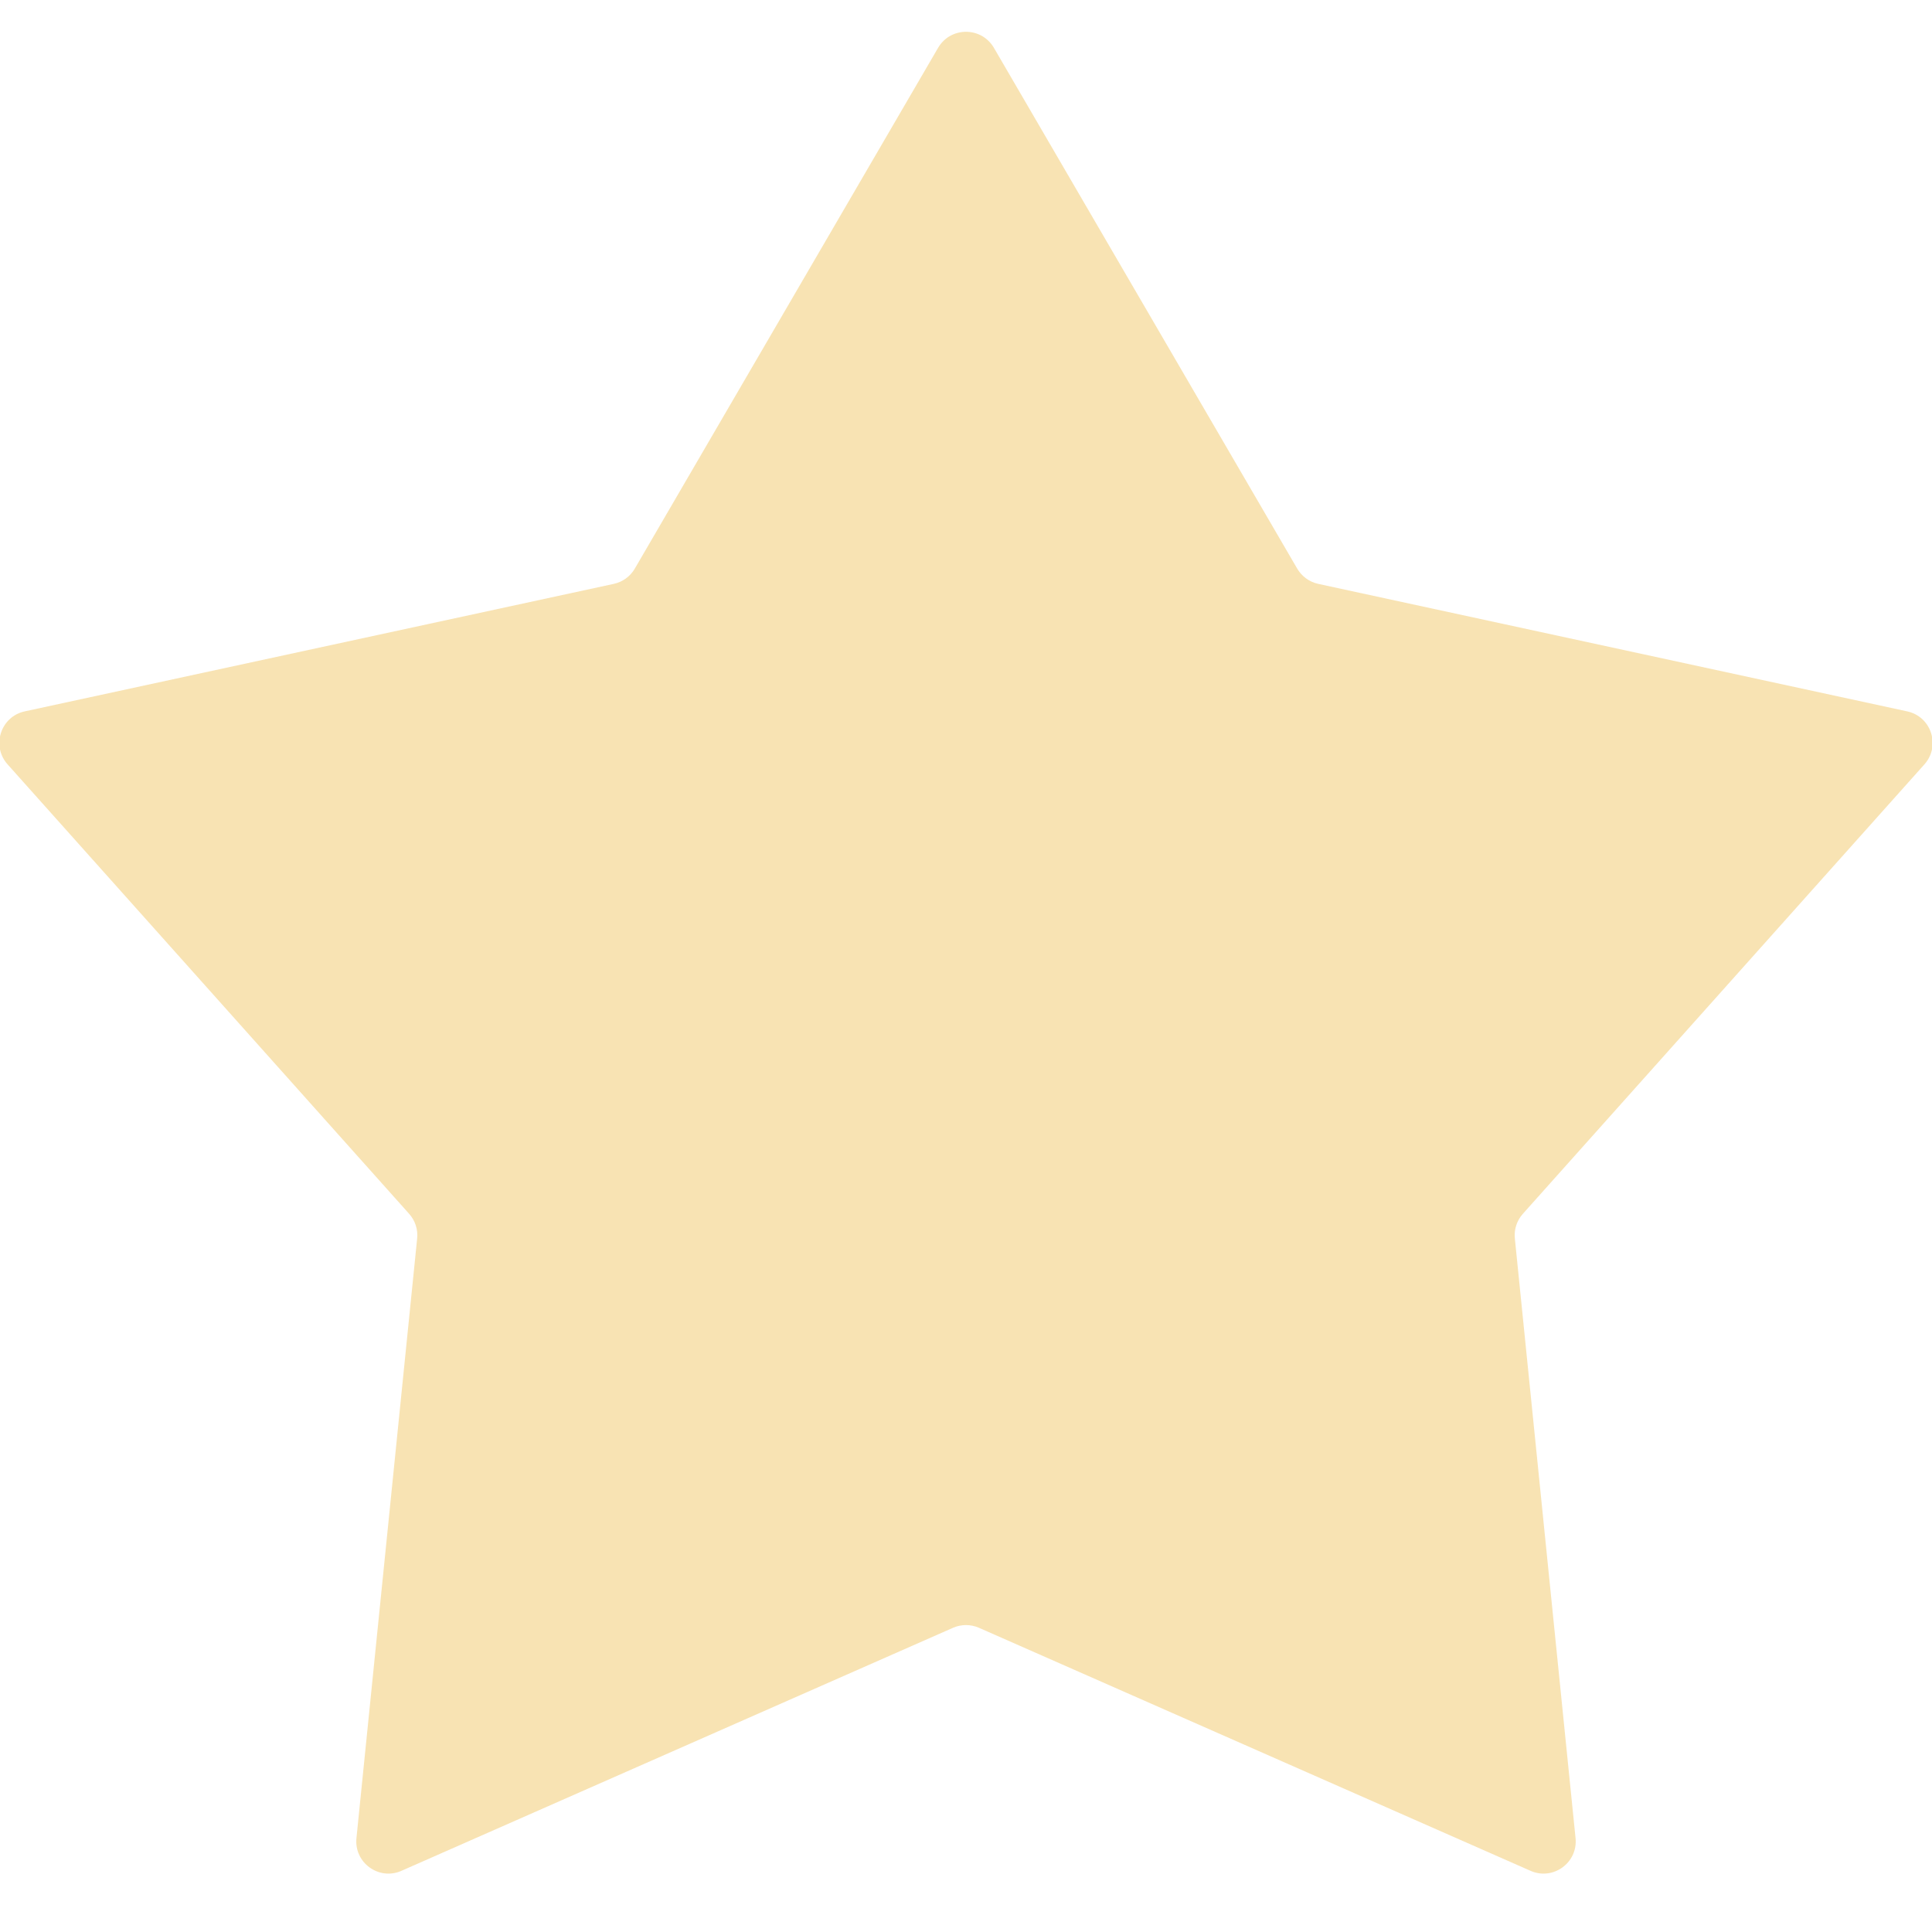 <svg width="24" height="24" viewBox="0 0 24 24" fill="none" xmlns="http://www.w3.org/2000/svg">
<path d="M11.654 0.593C11.809 0.329 12.191 0.329 12.346 0.593L16.114 7.063C16.171 7.16 16.265 7.229 16.375 7.253L23.692 8.837C23.992 8.902 24.11 9.266 23.906 9.495L18.918 15.078C18.843 15.162 18.806 15.273 18.818 15.385L19.572 22.834C19.603 23.139 19.293 23.364 19.013 23.24L12.161 20.221C12.059 20.176 11.941 20.176 11.839 20.221L4.987 23.24C4.707 23.364 4.397 23.139 4.428 22.834L5.182 15.385C5.194 15.273 5.157 15.162 5.082 15.078L0.094 9.495C-0.11 9.266 0.008 8.902 0.307 8.837L7.625 7.253C7.735 7.229 7.83 7.16 7.886 7.063L11.654 0.593Z" fill="#ECB22E" fill-opacity="0.36"/>
</svg>
